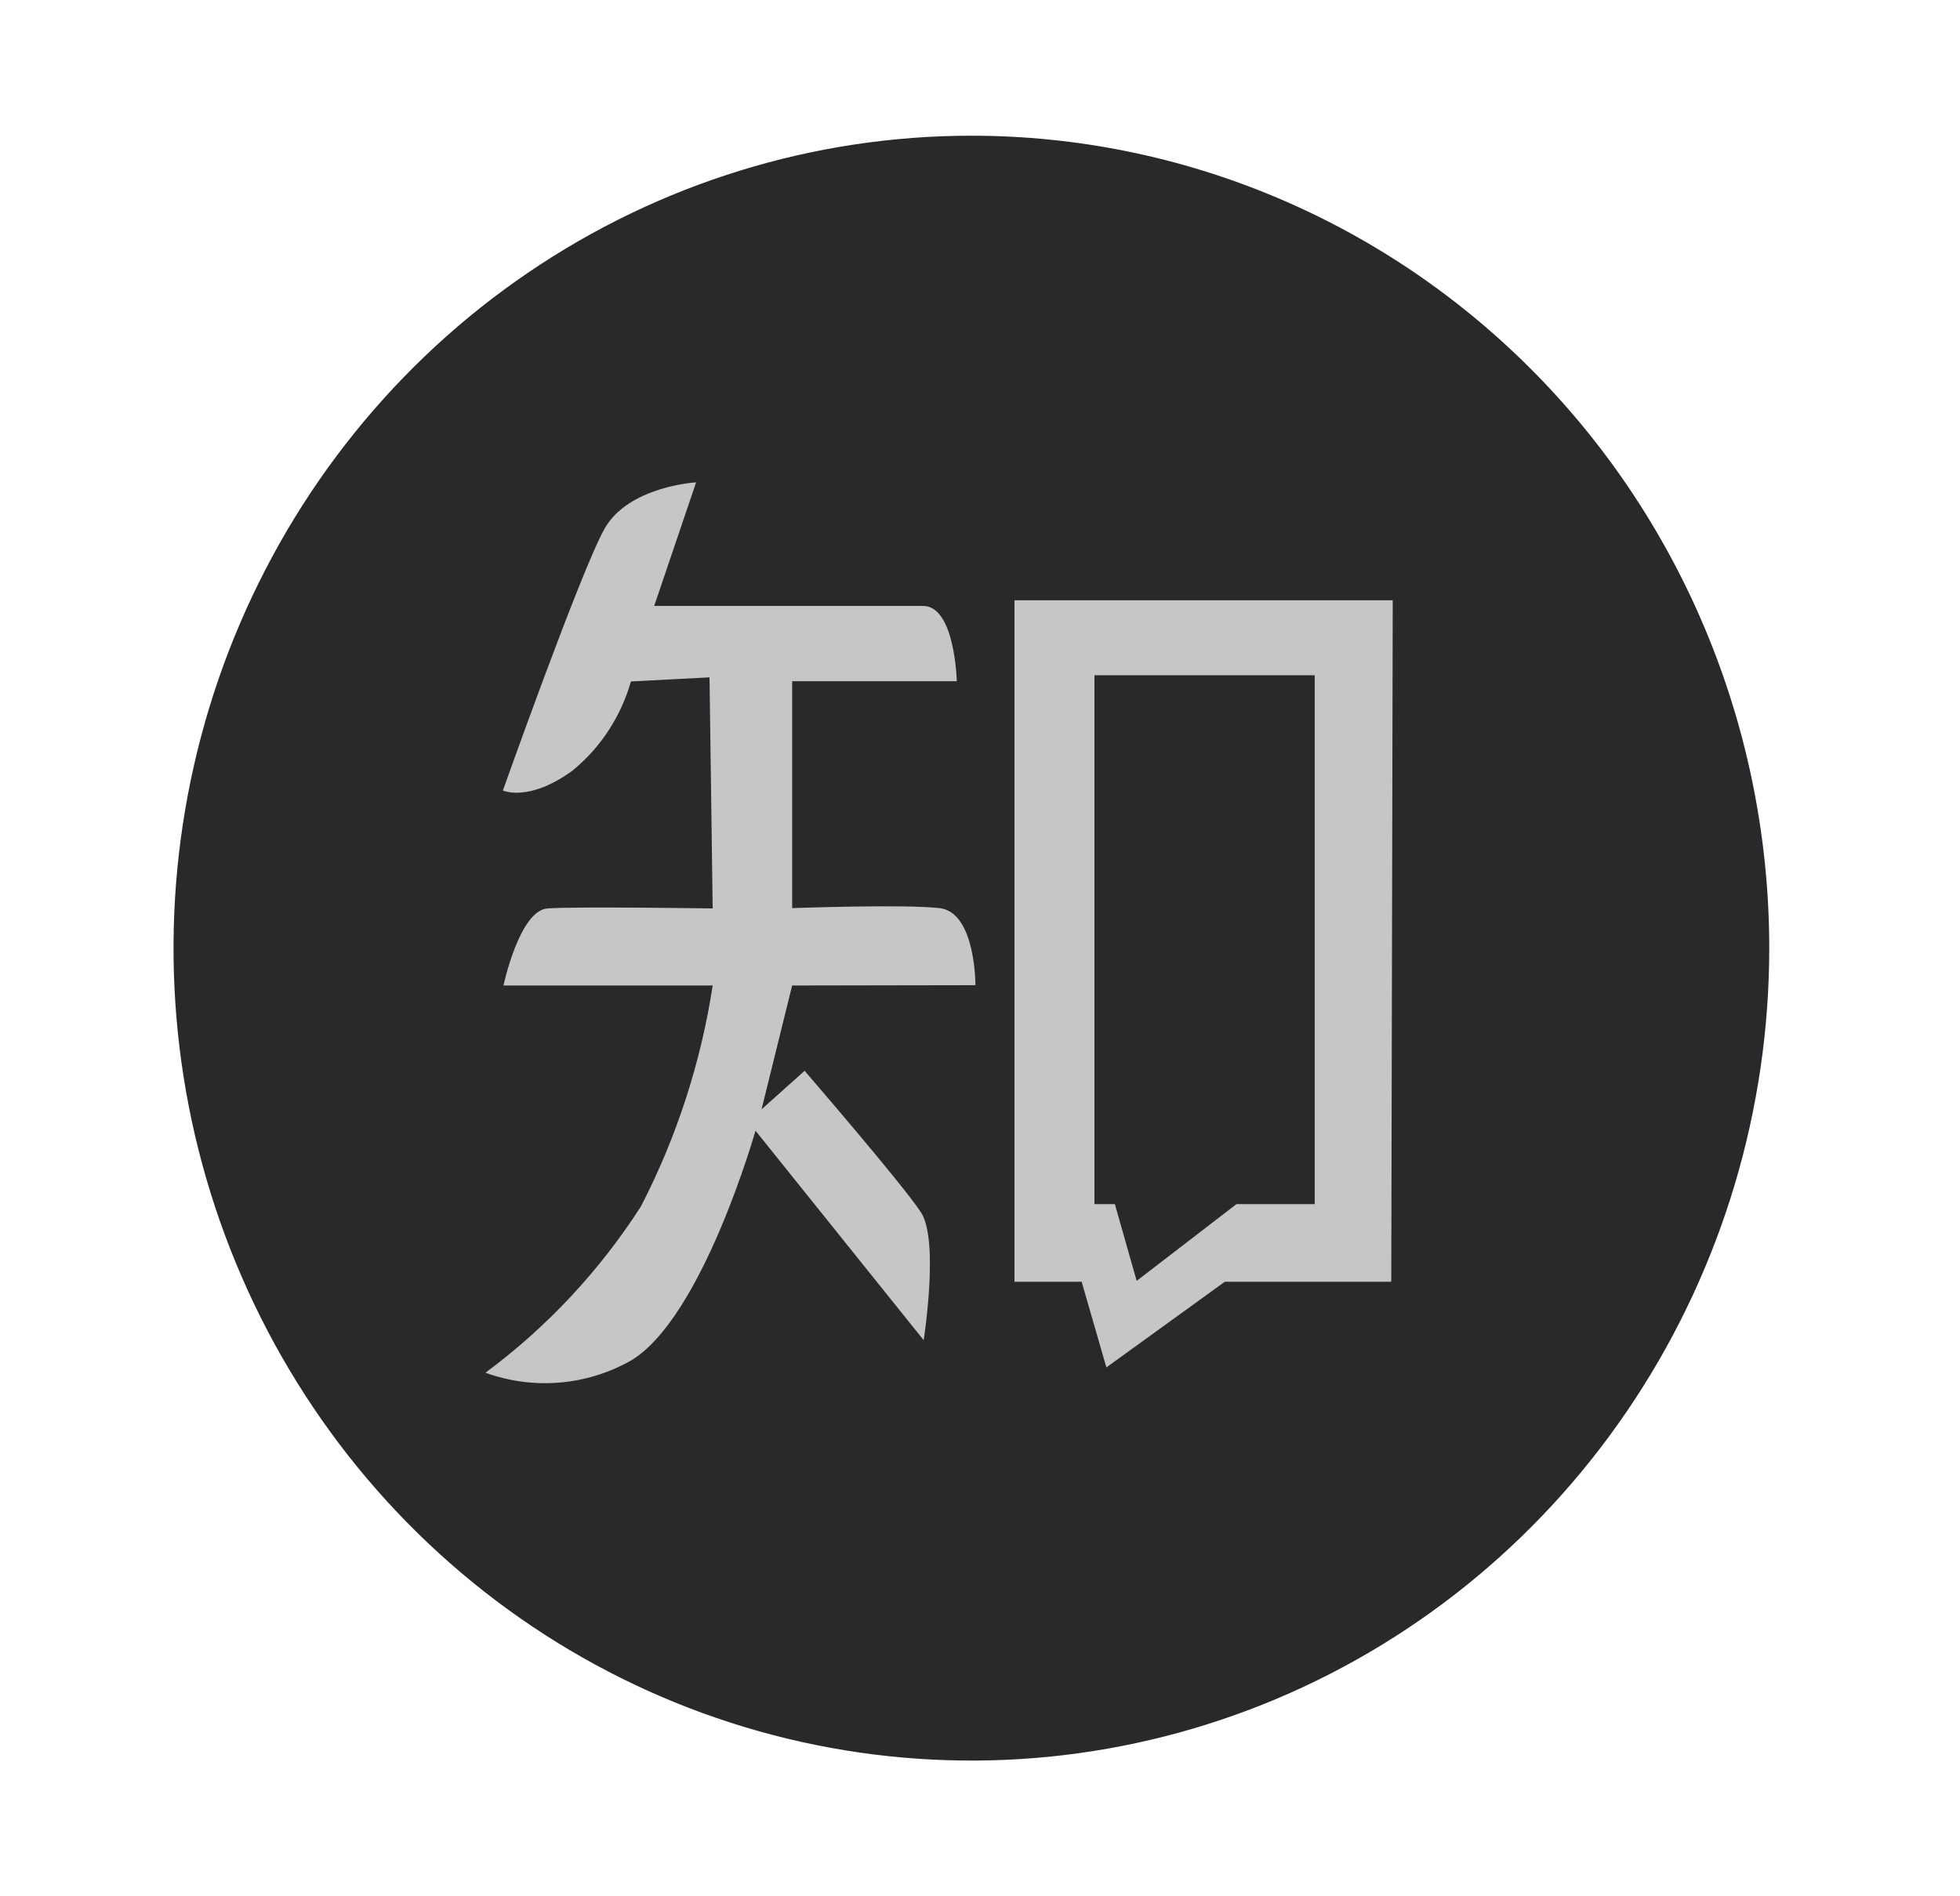 <svg width="31" height="30" viewBox="0 0 31 30" fill="none" xmlns="http://www.w3.org/2000/svg">
<ellipse cx="15.364" cy="15" rx="11.454" ry="11.667" fill="#C6C6C6"/>
<path d="M15.364 2.147C12.868 2.147 10.428 2.901 8.353 4.313C6.277 5.725 4.66 7.733 3.705 10.081C2.75 12.43 2.5 15.014 2.987 17.508C3.474 20.001 4.675 22.291 6.44 24.089C8.205 25.886 10.454 27.11 12.902 27.606C15.35 28.102 17.887 27.848 20.193 26.875C22.499 25.902 24.47 24.255 25.856 22.141C27.243 20.027 27.983 17.542 27.983 15C27.983 11.591 26.654 8.322 24.287 5.912C21.92 3.501 18.71 2.147 15.364 2.147ZM12.529 15.591L12.045 17.55L12.726 16.941C12.726 16.941 14.277 18.736 14.567 19.181C14.857 19.627 14.609 21.202 14.609 21.202L11.949 17.888C11.949 17.888 11.111 20.85 9.979 21.525C9.631 21.721 9.245 21.84 8.849 21.873C8.452 21.906 8.053 21.853 7.678 21.717C8.647 21 9.48 20.109 10.136 19.088C10.701 17.994 11.085 16.812 11.272 15.591H7.963C7.963 15.591 8.216 14.405 8.658 14.372C9.1 14.339 11.272 14.372 11.272 14.372L11.222 10.716L9.979 10.781C9.821 11.335 9.5 11.826 9.059 12.188C8.364 12.698 7.954 12.506 7.954 12.506C7.954 12.506 9.183 9.042 9.56 8.367C9.938 7.692 11.01 7.631 11.01 7.631L10.347 9.586H14.6C15.106 9.586 15.133 10.777 15.133 10.777H12.529V14.367C12.529 14.367 14.291 14.302 14.862 14.367C15.433 14.433 15.428 15.586 15.428 15.586L12.529 15.591ZM22.005 20.278H19.372L17.499 21.633L17.108 20.278H16.045V9.497H22.028L22.005 20.278Z" fill="#29292B"/>
<path d="M17.978 20.264L19.556 19.05H20.794V10.683H17.31V19.05H17.633L17.978 20.264Z" fill="#29292B"/>
</svg>
